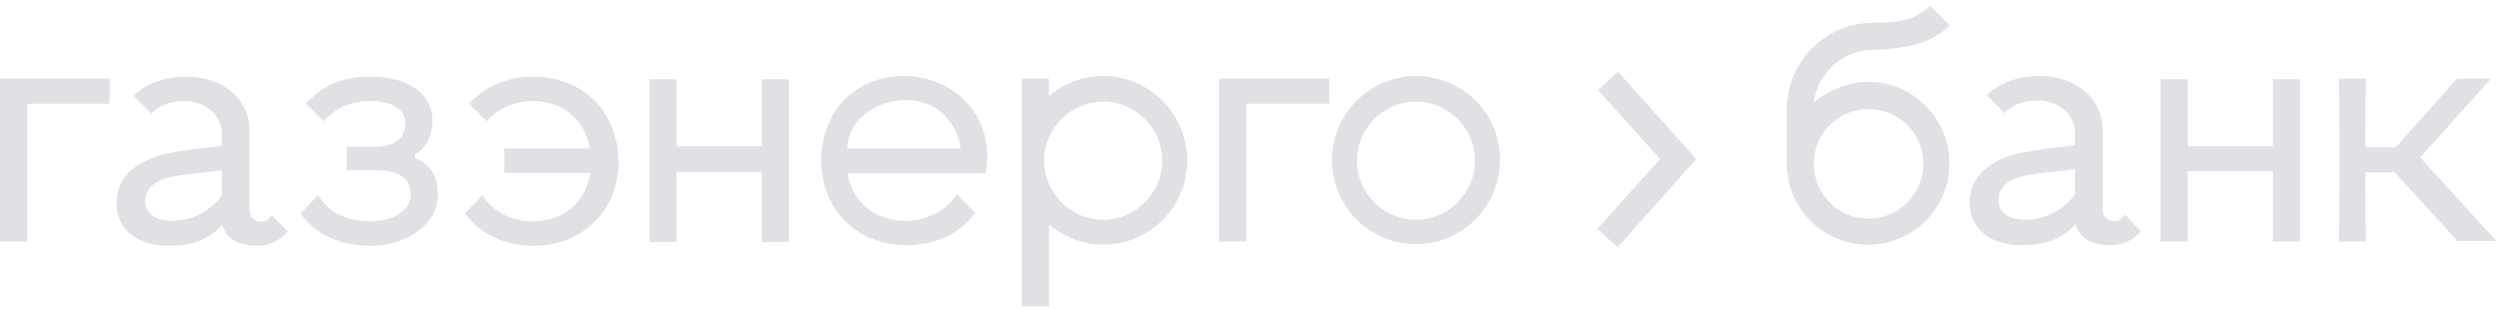 <svg width="240" height="30" viewBox="0 0 240 30" fill="none" xmlns="http://www.w3.org/2000/svg">
<path fill-rule="evenodd" clip-rule="evenodd" d="M73.123 23.235V16.495H64.953V23.235H62.349V7.61H64.953V14.044H73.123V7.61H75.727V23.235H73.123ZM26.094 20.631C25.838 21.04 25.481 21.295 25.073 21.295C24.408 21.295 23.949 20.784 23.949 20.172V12.512C23.949 9.5 21.396 7.355 17.873 7.355C15.727 7.355 13.94 8.07 12.817 9.193L14.553 10.929C15.115 10.214 16.238 9.703 17.668 9.703C19.762 9.703 21.294 11.031 21.294 12.818V13.993C18.894 14.248 17.208 14.503 16.187 14.708C13.073 15.372 11.183 17.006 11.183 19.508C11.183 21.959 13.123 23.593 16.136 23.593C18.23 23.593 19.966 23.133 21.345 21.55C21.651 22.929 22.979 23.593 24.715 23.593C25.889 23.593 26.911 23.082 27.625 22.214L26.094 20.631V20.631ZM21.345 18.691C20.233 20.266 18.422 21.2 16.494 21.193C14.962 21.193 13.94 20.529 13.94 19.253C13.94 18.231 14.757 17.414 16.136 17.057C17.208 16.75 18.945 16.648 21.294 16.342V18.691H21.345ZM93.6 20.427C92.221 22.419 89.77 23.542 86.962 23.542C82.366 23.542 78.843 20.172 78.843 15.422C78.843 10.622 82.162 7.303 86.757 7.303C91.047 7.303 94.774 10.368 94.774 14.963C94.774 15.576 94.723 16.138 94.621 16.648H81.344C81.856 19.457 84 21.193 86.962 21.193C89.004 21.193 90.945 20.172 91.864 18.64L93.6 20.427ZM81.344 14.248H92.221C92.068 12.819 91.302 11.695 90.434 10.827C87.575 8.274 81.498 9.908 81.344 14.248ZM51.115 7.355C48.664 7.355 46.519 8.325 45.038 9.959L46.723 11.644C47.745 10.47 49.327 9.703 51.115 9.703C54.077 9.703 56.119 11.491 56.63 14.248H48.409V16.597H56.681C56.221 19.355 54.179 21.244 51.166 21.244C49.021 21.244 47.285 20.274 46.315 18.742L44.63 20.478C46.06 22.418 48.358 23.593 51.217 23.593C55.966 23.593 59.387 20.172 59.387 15.474C59.285 10.622 55.915 7.355 51.115 7.355ZM127.608 7.559H117.038V23.184H119.642V9.959H127.608V7.559ZM10.519 7.559H0V23.184H2.604V9.959H10.519V7.559ZM135.932 7.303C131.489 7.303 127.864 10.929 127.864 15.372C127.864 19.814 131.489 23.439 135.932 23.439C140.375 23.439 144 19.814 144 15.372C144.051 10.929 140.425 7.303 135.932 7.303ZM135.932 21.091C132.817 21.091 130.264 18.538 130.264 15.422C130.264 12.308 132.817 9.755 135.932 9.755C139.047 9.755 141.6 12.308 141.6 15.422C141.6 18.538 139.047 21.091 135.932 21.091ZM105.906 7.303C103.914 7.303 102.077 8.018 100.698 9.244V7.559H98.094V29.414H100.698V21.55C102.127 22.725 103.914 23.491 105.906 23.491C110.349 23.491 113.975 19.866 113.975 15.422C113.975 10.929 110.349 7.303 105.906 7.303ZM105.906 21.091C102.792 21.091 100.238 18.538 100.238 15.422C100.238 12.308 102.792 9.755 105.906 9.755C109.021 9.755 111.575 12.308 111.575 15.422C111.575 18.538 109.021 21.091 105.906 21.091ZM35.54 9.703C33.549 9.703 32.119 10.47 31.047 11.644L29.362 9.908C30.536 8.835 31.966 7.355 35.592 7.355C39.421 7.355 41.515 9.193 41.515 11.542C41.515 12.41 41.311 13.125 41.004 13.687C40.647 14.299 40.136 14.657 39.83 14.861V15.168C41.106 15.729 42.025 16.597 42.025 18.742C42.025 21.295 39.37 23.593 35.592 23.593C32.375 23.593 30.127 22.316 28.851 20.478L30.536 18.742C31.66 20.478 33.294 21.244 35.592 21.244C37.277 21.244 39.421 20.427 39.421 18.742C39.421 17.261 38.553 16.342 36 16.342H33.294V14.095H35.898C38.094 14.095 38.91 13.074 38.91 11.899C38.962 10.316 37.327 9.703 35.54 9.703ZM161.106 13.329L155.336 6.895L153.396 8.631L159.371 15.27L161.106 13.329Z" fill="#E1E0E5"/>
<path fill-rule="evenodd" clip-rule="evenodd" d="M218.195 23.184V16.444H210.024V23.184H207.42V7.61H210.024V14.044H218.194V7.61H220.799V23.183L218.195 23.184ZM235.965 23.184L229.888 16.546H227.08C227.08 20.274 227.08 22.52 227.131 23.184H224.527C224.578 21.601 224.578 18.997 224.578 15.372C224.578 11.746 224.578 9.142 224.527 7.559H227.131C227.08 8.887 227.08 11.082 227.08 14.146H229.991L235.863 7.559H239.131L232.34 15.116L239.642 23.133H235.965V23.184ZM203.999 20.58C203.744 20.988 203.387 21.244 202.978 21.244C202.314 21.244 201.855 20.733 201.855 20.12V12.461C201.855 9.448 199.301 7.303 195.778 7.303C193.633 7.303 191.846 8.018 190.723 9.142L192.459 10.878C193.02 10.163 194.144 9.652 195.574 9.652C197.667 9.652 199.199 10.98 199.199 12.768V13.941C196.799 14.197 195.114 14.452 194.093 14.657C190.978 15.32 189.089 16.954 189.089 19.457C189.089 21.908 191.029 23.541 194.042 23.541C196.136 23.541 197.872 23.082 199.25 21.499C199.557 22.878 200.884 23.541 202.621 23.541C203.795 23.541 204.816 23.031 205.531 22.214L203.999 20.58ZM199.251 18.588C198.139 20.164 196.328 21.098 194.399 21.091C192.867 21.091 191.846 20.427 191.846 19.15C191.846 18.129 192.663 17.312 194.042 16.954C195.114 16.648 196.85 16.546 199.199 16.239V18.589H199.251V18.588ZM179.387 7.865C177.395 7.865 175.557 8.631 174.127 9.857C174.484 6.997 176.884 4.801 179.795 4.801C181.787 4.699 183.318 4.495 184.493 4.087C185.361 3.78 186.382 3.218 187.199 2.452L185.31 0.563C184.748 1.074 184.135 1.431 183.42 1.738C182.655 2.044 181.633 2.146 179.795 2.197C175.251 2.197 171.574 5.874 171.523 10.47V15.678C171.523 20.018 175.046 23.49 179.335 23.49C183.676 23.49 187.148 19.968 187.148 15.678C187.148 11.389 183.676 7.865 179.386 7.865H179.387ZM179.387 20.989C177.991 20.991 176.652 20.438 175.665 19.451C174.678 18.464 174.125 17.125 174.127 15.729C174.125 14.334 174.678 12.995 175.665 12.008C176.652 11.021 177.991 10.467 179.386 10.47C180.782 10.467 182.121 11.021 183.108 12.008C184.095 12.995 184.648 14.334 184.646 15.729C184.646 18.589 182.297 20.989 179.386 20.989H179.387ZM153.344 21.959L155.284 23.746L162.842 15.27L161.105 13.329L153.344 21.959Z" fill="#E1E0E5"/>
</svg>

